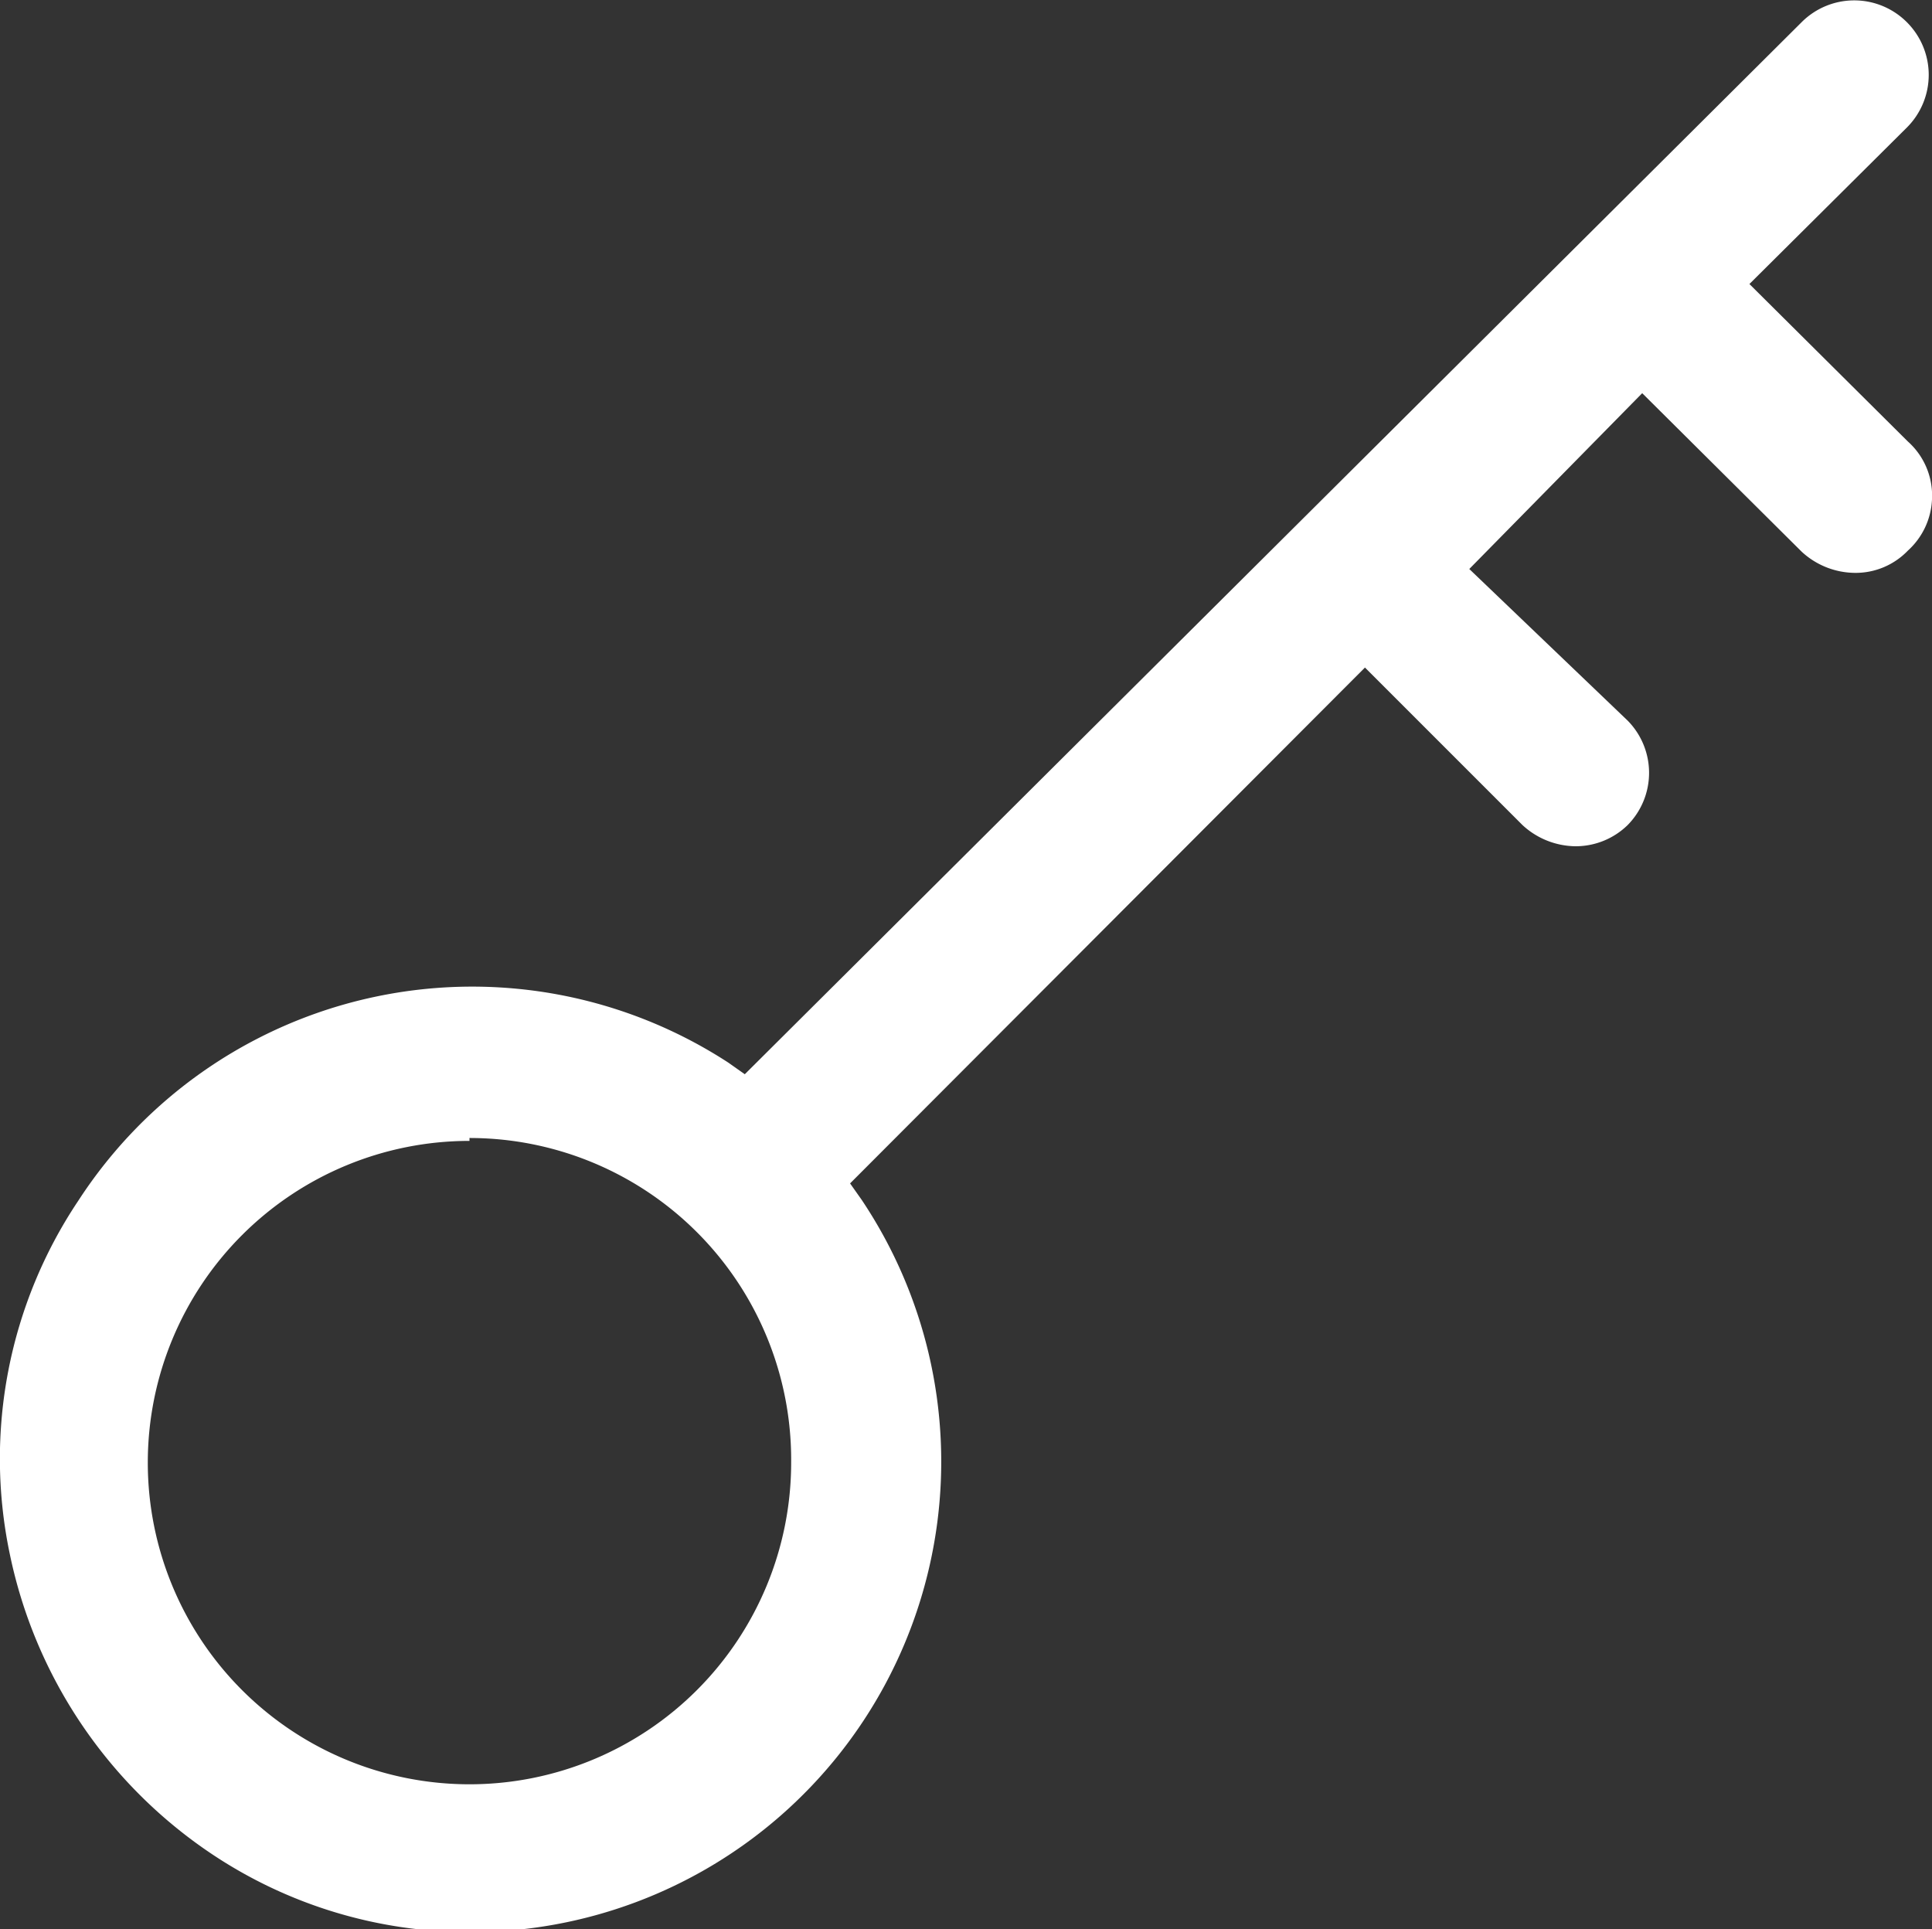 <svg xmlns="http://www.w3.org/2000/svg" viewBox="0 0 20 19.97"><rect x="0" y="0" width="20" height="19.97" fill="#333333" stroke="none"/><defs><style>.cls-1{fill:#fff;}</style></defs><g id="レイヤー_2" data-name="レイヤー 2"><g id="レイヤー_1-2" data-name="レイヤー 1"><g id="signin"><g id="c"><path id="パス_3236" data-name="パス 3236" class="cls-1" d="M4.86,20a4.79,4.79,0,0,1-2.67-.81A4.94,4.94,0,0,1,.1,16.08a4.8,4.8,0,0,1,.71-3.65A4.86,4.86,0,0,1,7.54,11h0l.17.12L18.65.23a.77.77,0,0,1,1.09,0h0a.77.77,0,0,1,0,1.09L18.11,2.94l1.64,1.63a.75.75,0,0,1,.25.6.76.76,0,0,1-.25.53.75.75,0,0,1-.55.23h0a.82.82,0,0,1-.55-.22L17,4.07,15.21,5.89l1.64,1.57a.77.77,0,0,1,0,1.08h0a.77.77,0,0,1-.54.22.82.82,0,0,1-.55-.22L14.13,6.91,8.8,12.25l.12.17A4.87,4.87,0,0,1,4.86,20Zm0-8.19a3.33,3.33,0,1,0,3.33,3.33A3.33,3.33,0,0,0,4.86,11.78Z"/></g></g></g></g></svg>